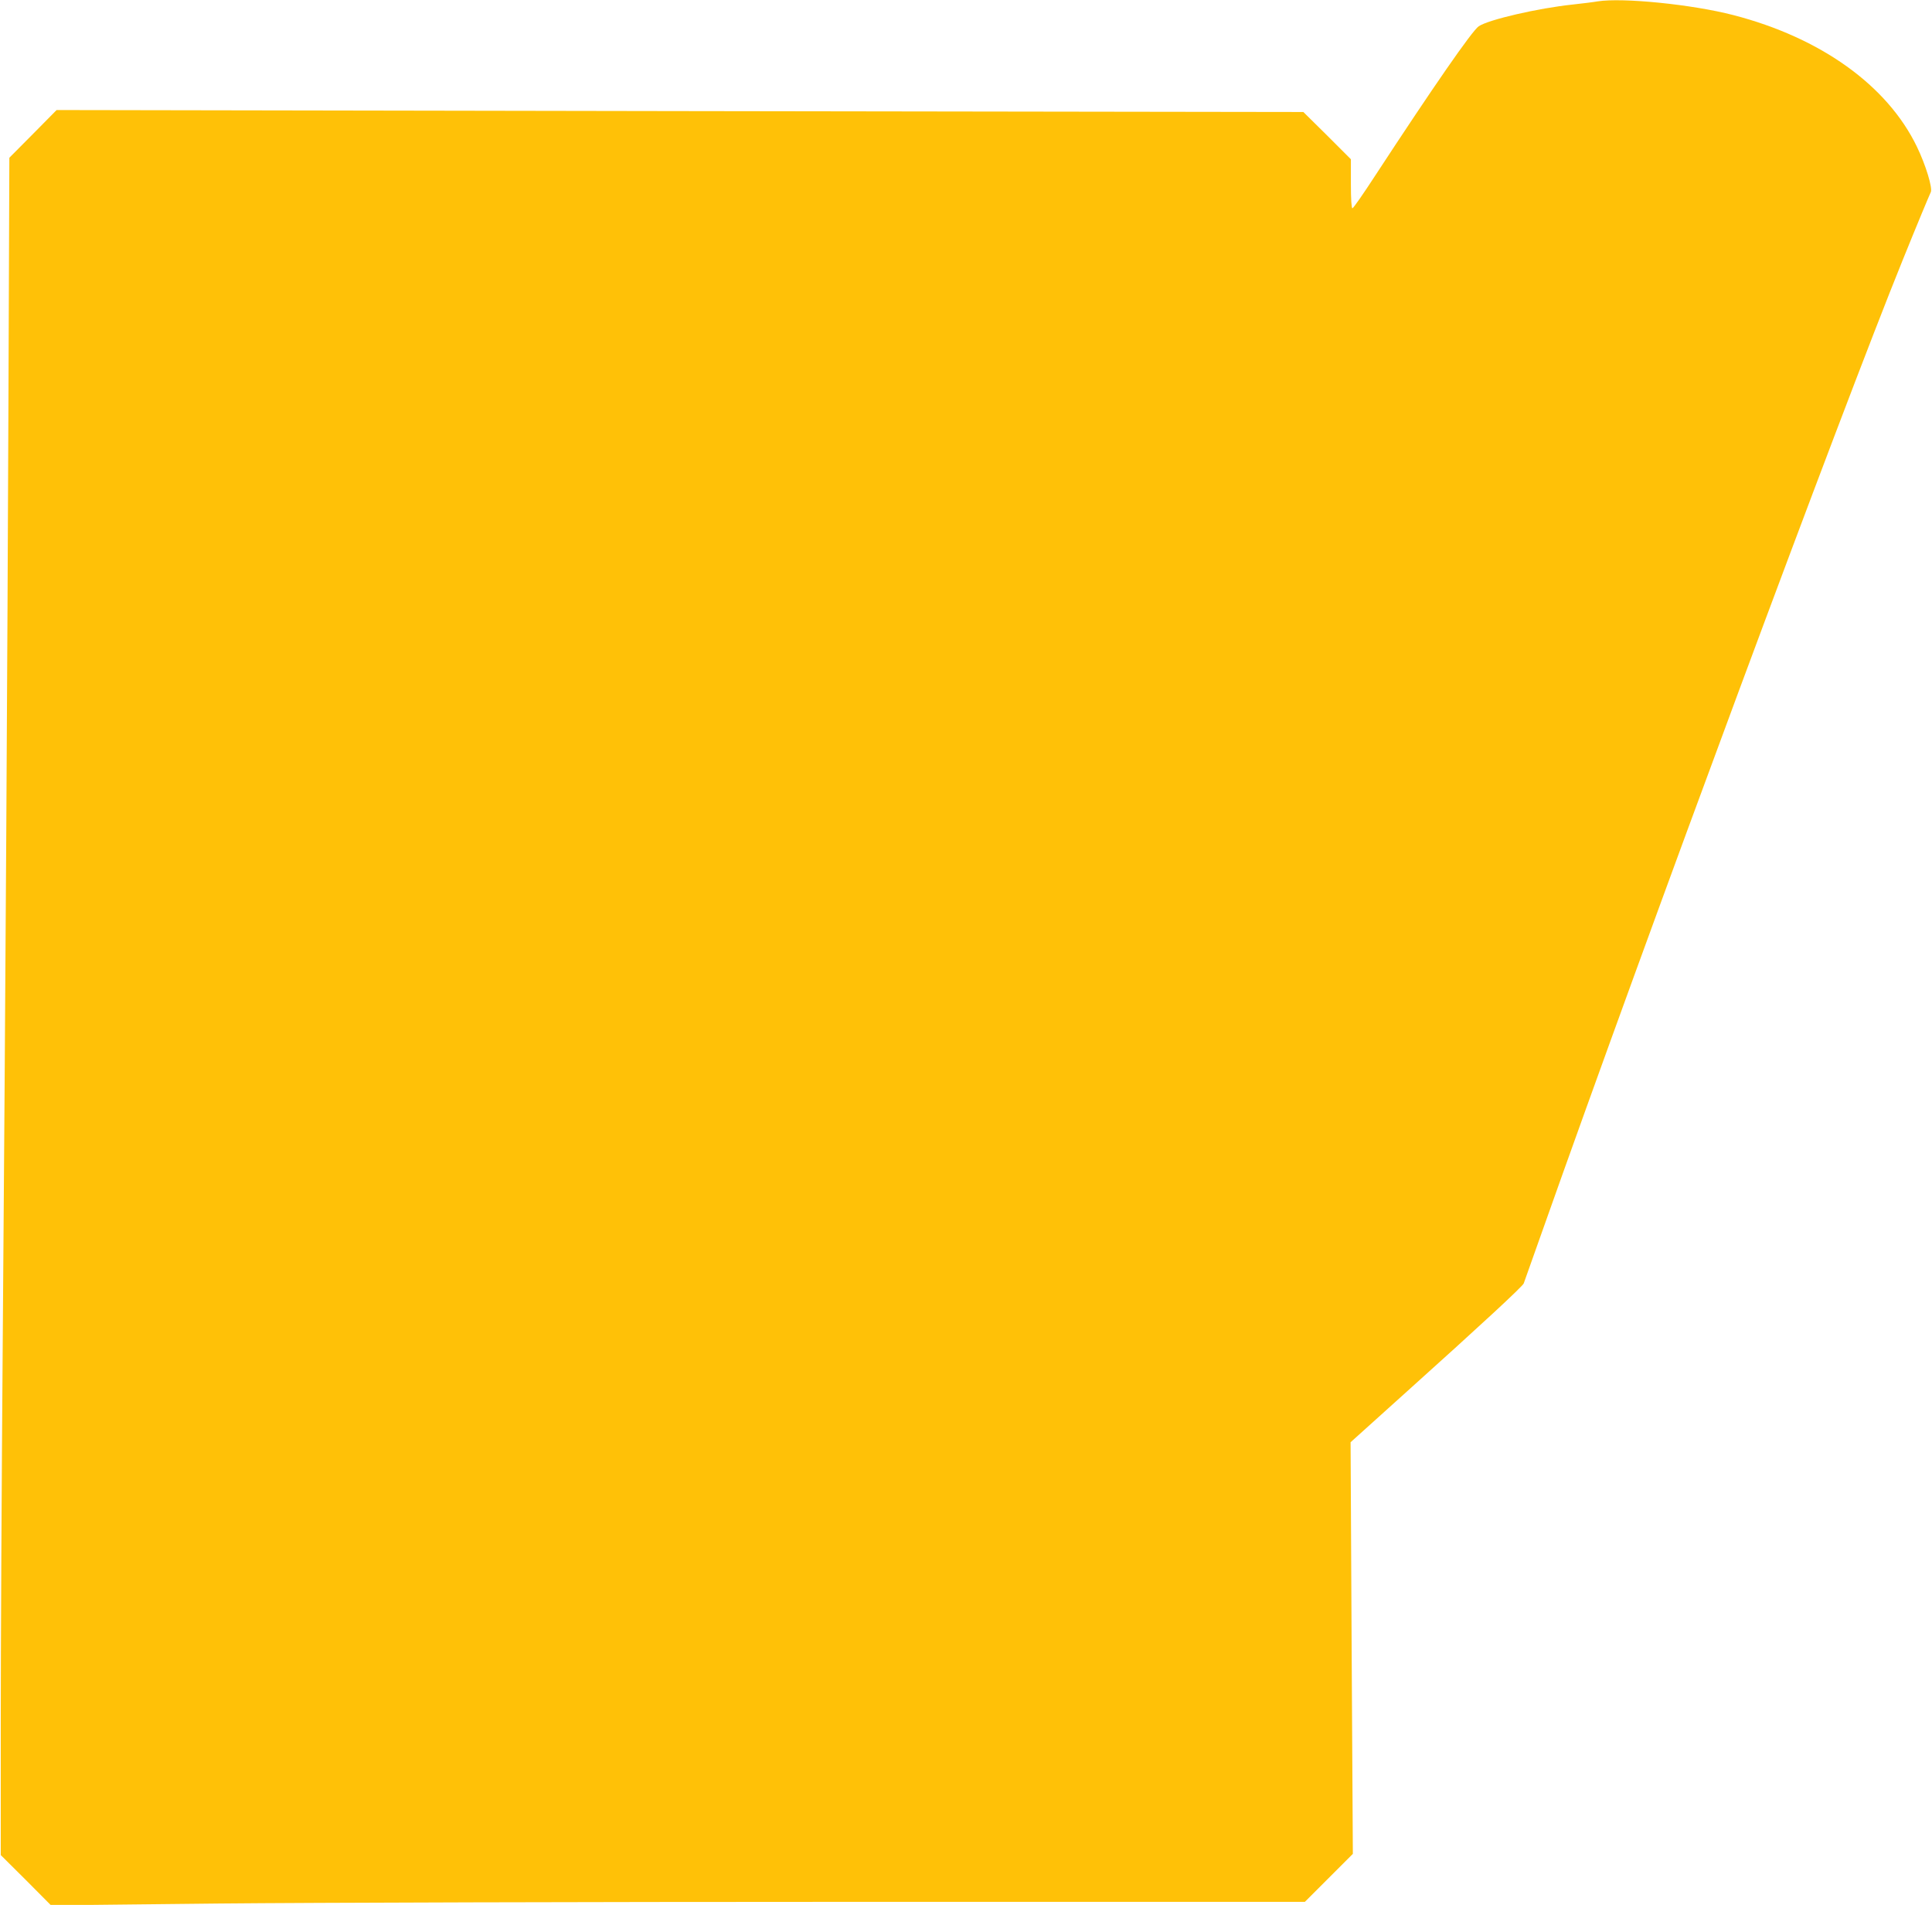 <?xml version="1.0" standalone="no"?>
<!DOCTYPE svg PUBLIC "-//W3C//DTD SVG 20010904//EN"
 "http://www.w3.org/TR/2001/REC-SVG-20010904/DTD/svg10.dtd">
<svg version="1.0" xmlns="http://www.w3.org/2000/svg"
 width="1280pt" height="1262pt" viewBox="0 0 1280 1262"
 preserveAspectRatio="xMidYMid meet">
<g transform="translate(0,1262) scale(0.1,-0.1)"
fill="#ffc107" stroke="none">
<path d="M10585 12611 c-27 -5 -102 -14 -165 -21 -229 -24 -558 -100 -623
-144 -44 -30 -299 -398 -685 -988 -78 -120 -146 -218 -152 -218 -6 0 -10 60
-10 163 l0 162 -157 157 -158 156 -4130 6 -4130 7 -156 -158 -157 -158 -6
-1595 c-7 -1790 -19 -3834 -38 -6265 -7 -902 -13 -2033 -13 -2512 l0 -873 167
-166 166 -167 1114 12 c619 6 2462 11 4153 11 l3040 0 159 159 159 159 -8
1363 -7 1364 373 336 c492 442 765 695 774 716 4 10 58 162 120 338 713 2015
1976 5418 2390 6440 95 235 176 429 187 452 13 27 -33 179 -92 301 -196 406
-637 722 -1216 872 -274 71 -734 117 -899 91z"/>
</g>
</svg>
